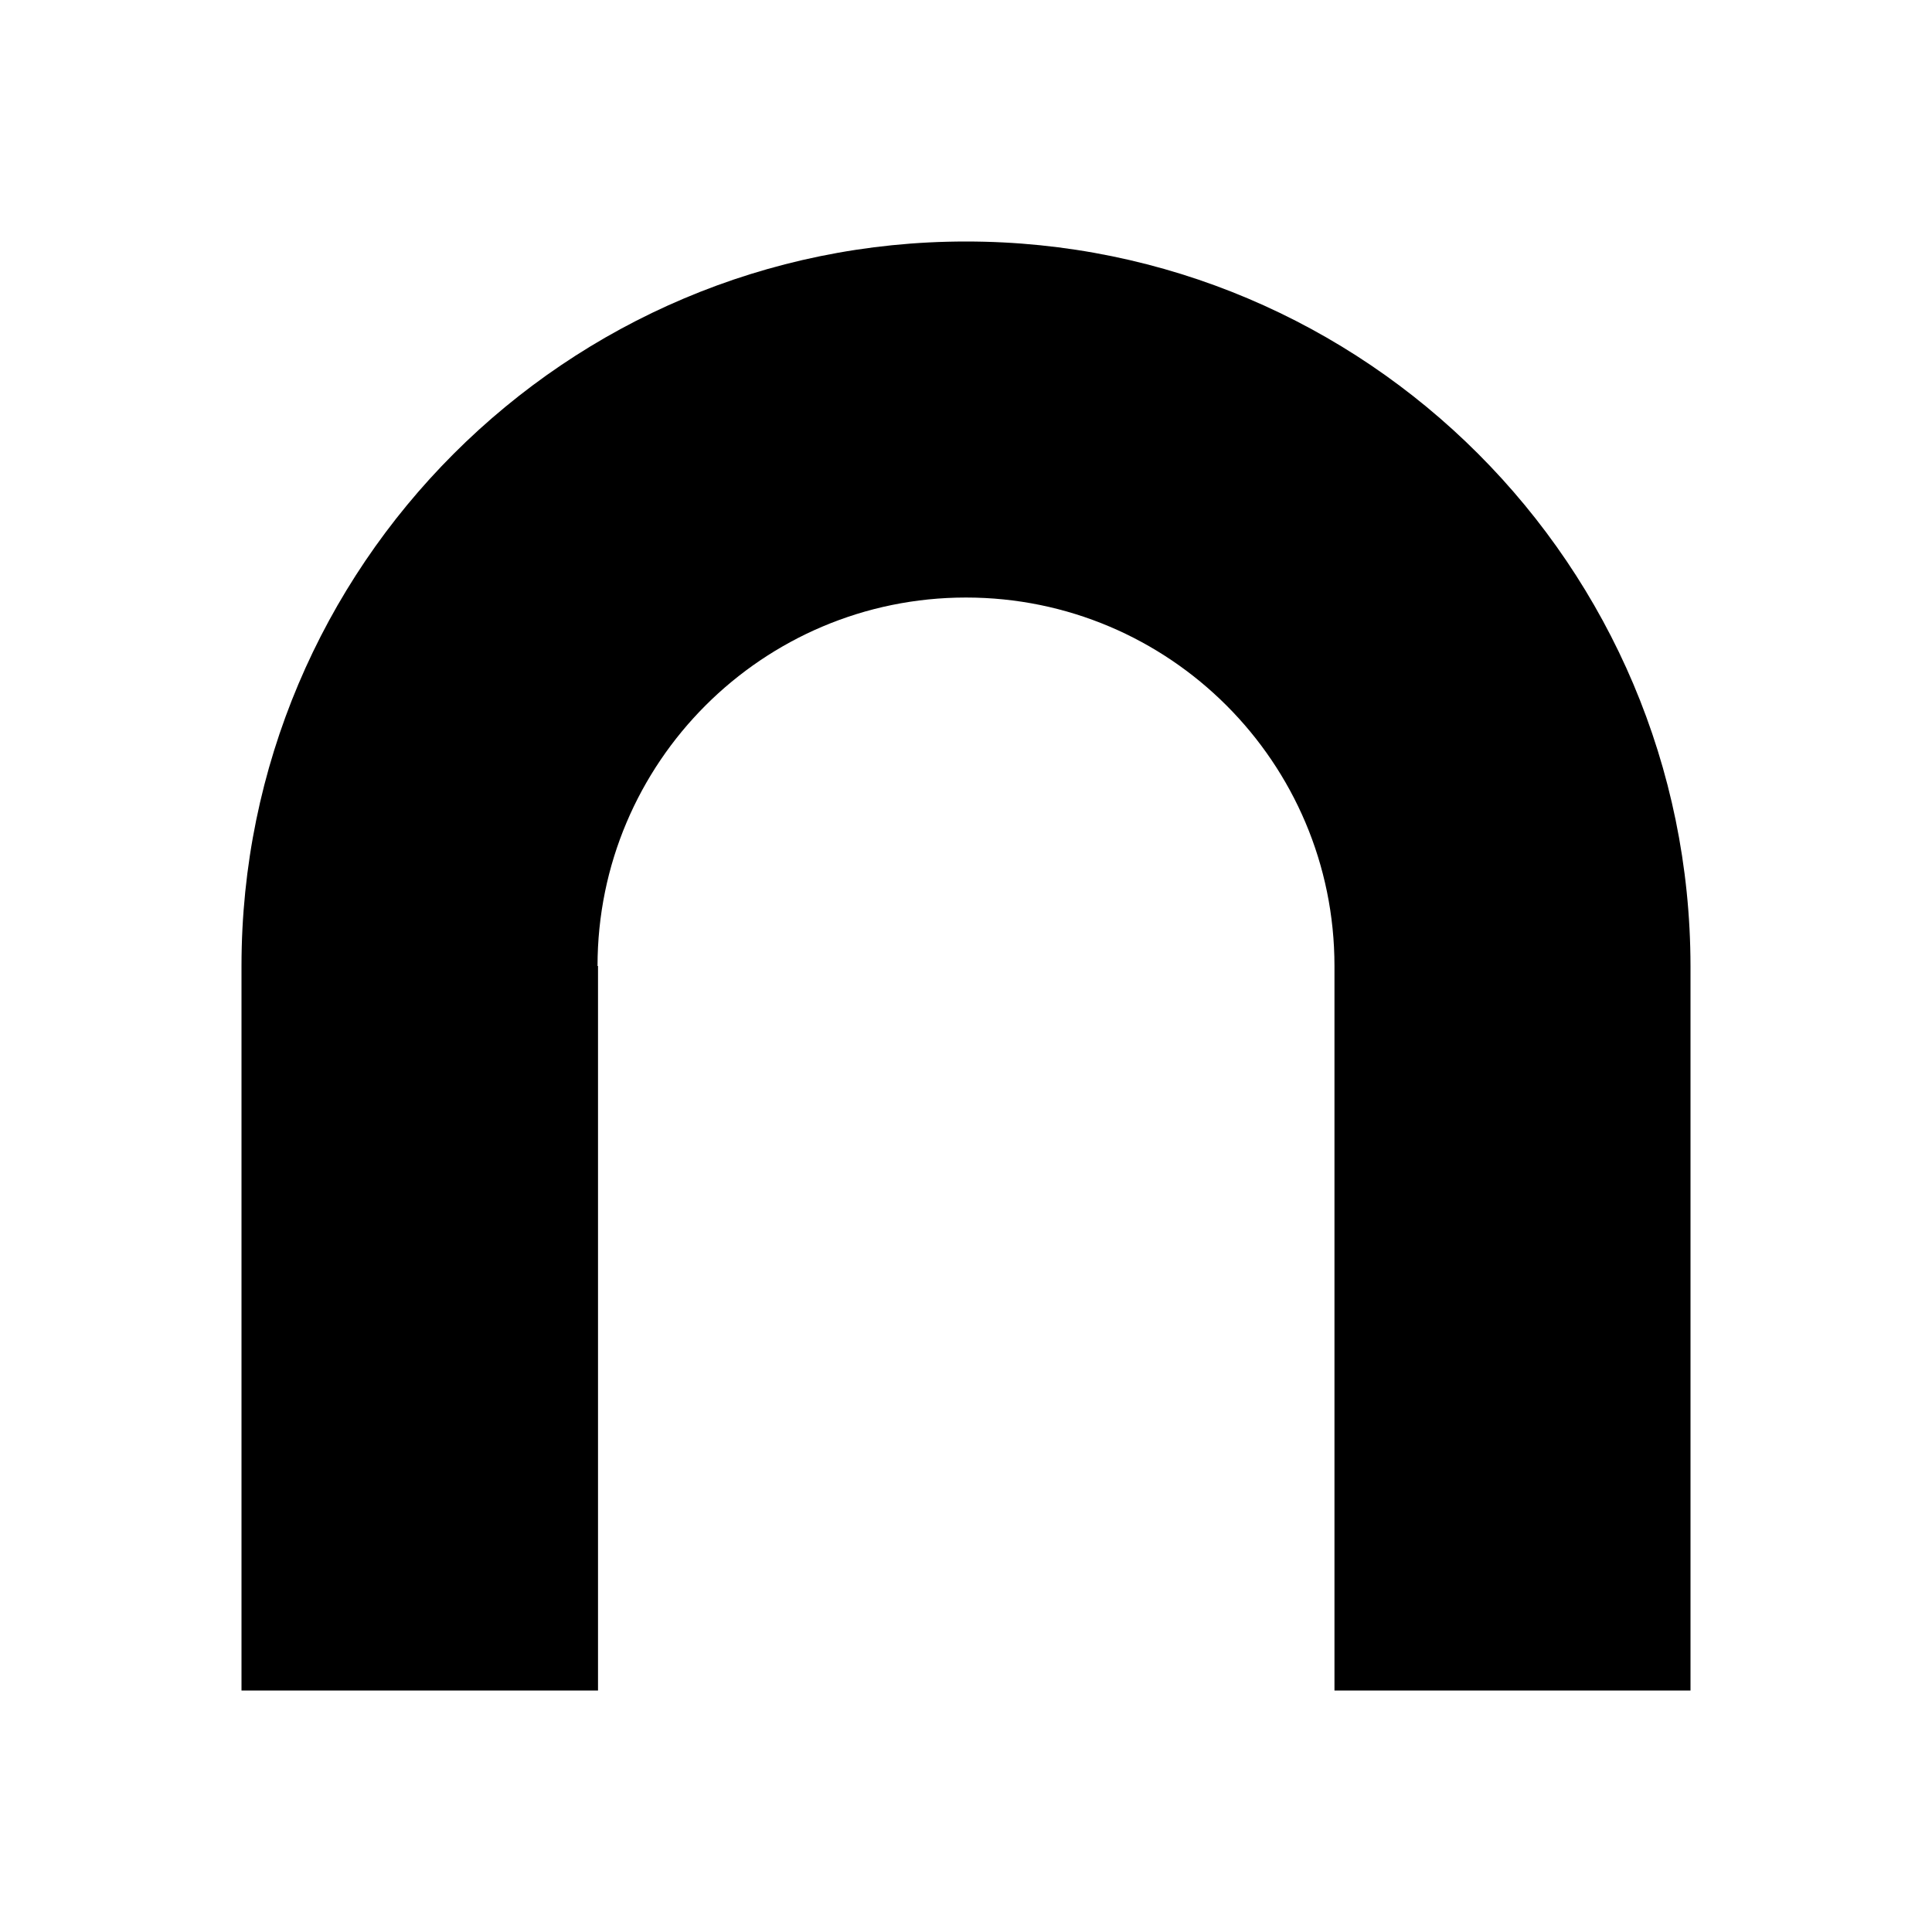 <svg width="32" height="32" viewBox="0 0 32 32" fill="none" xmlns="http://www.w3.org/2000/svg">
<rect width="32" height="32" fill="white"/>
<path d="M16 4C9.374 4 4 9.374 4 16V28H9.905V16H9.897C9.897 12.631 12.631 9.897 16 9.897C19.369 9.897 22.103 12.631 22.103 16V28H28V16C27.992 9.374 22.626 4 16 4Z" fill="black"/>
</svg>
